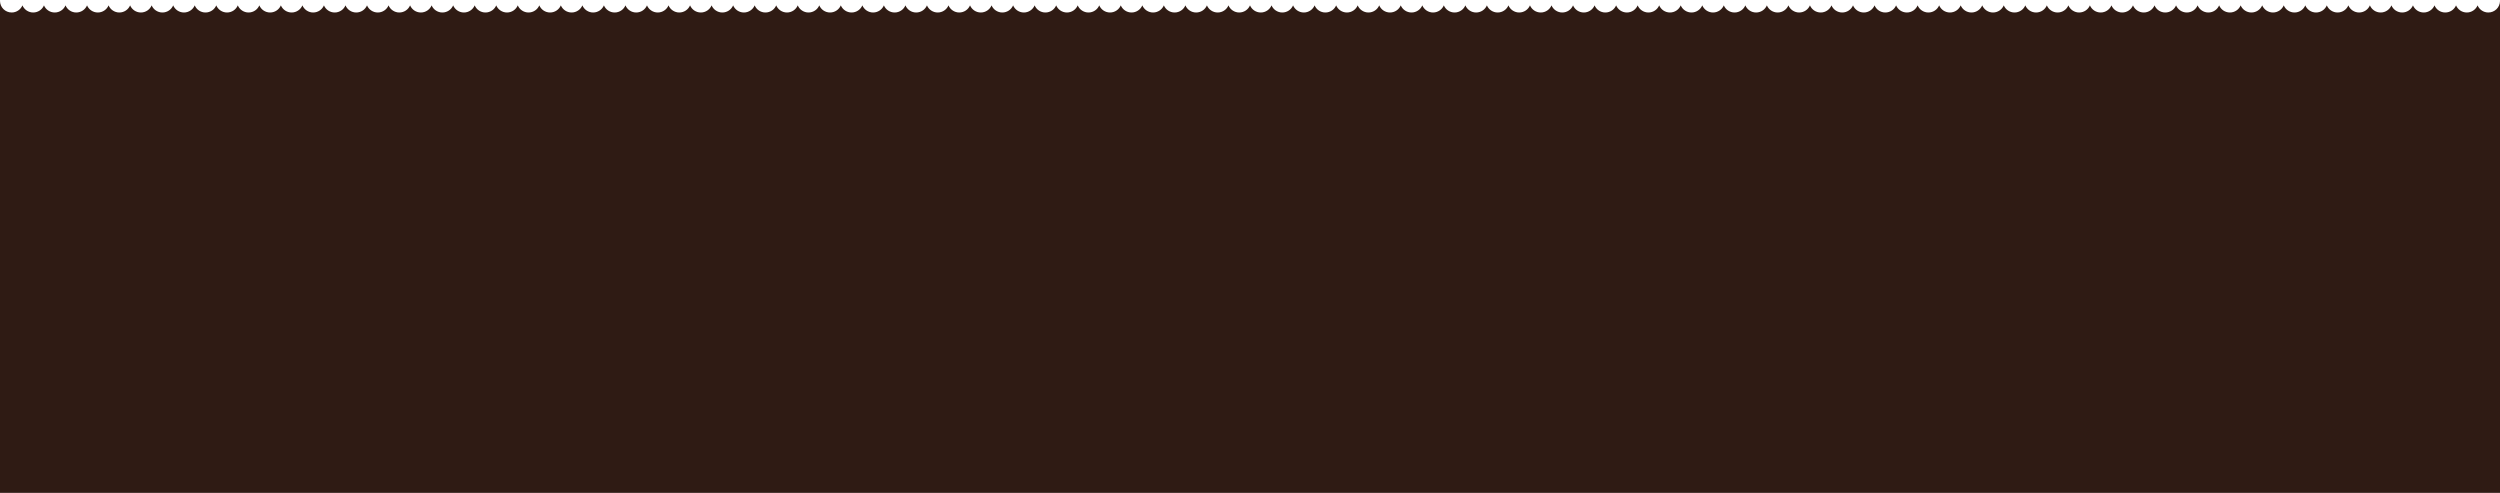 <?xml version="1.0" encoding="UTF-8"?> <svg xmlns="http://www.w3.org/2000/svg" width="1400" height="276" viewBox="0 0 1400 276" fill="none"> <path fill-rule="evenodd" clip-rule="evenodd" d="M0 0V0.5V276H1400V0.57C1399.96 4.127 1397.05 7 1393.47 7C1390.75 7 1388.42 5.351 1387.44 3.005C1386.45 5.351 1384.12 7 1381.41 7C1378.69 7 1376.36 5.351 1375.38 3.004C1374.39 5.351 1372.06 7 1369.35 7C1366.63 7 1364.3 5.35 1363.32 3.003C1362.33 5.35 1360 7 1357.29 7C1354.57 7 1352.24 5.351 1351.26 3.005C1350.27 5.351 1347.94 7 1345.23 7C1342.51 7 1340.18 5.351 1339.2 3.004C1338.21 5.351 1335.88 7 1333.17 7C1330.45 7 1328.12 5.351 1327.14 3.005C1326.15 5.351 1323.82 7 1321.11 7C1318.39 7 1316.06 5.351 1315.08 3.004C1314.09 5.351 1311.76 7 1309.04 7C1306.33 7 1304 5.351 1303.01 3.004C1302.03 5.351 1299.7 7 1296.98 7C1294.27 7 1291.94 5.352 1290.96 3.007C1289.97 5.352 1287.64 7 1284.93 7C1282.21 7 1279.88 5.351 1278.9 3.004C1277.91 5.351 1275.58 7 1272.87 7C1270.15 7 1267.82 5.35 1266.83 3.003C1265.85 5.35 1263.52 7 1260.8 7C1258.09 7 1255.76 5.352 1254.77 3.007C1253.79 5.352 1251.46 7 1248.75 7C1246.03 7 1243.7 5.35 1242.72 3.003C1241.73 5.35 1239.4 7 1236.68 7C1233.97 7 1231.64 5.351 1230.65 3.004C1229.67 5.351 1227.34 7 1224.62 7C1221.91 7 1219.58 5.351 1218.59 3.005C1217.61 5.351 1215.28 7 1212.56 7C1209.85 7 1207.52 5.351 1206.53 3.004C1205.55 5.351 1203.22 7 1200.5 7C1197.79 7 1195.46 5.351 1194.47 3.004C1193.49 5.351 1191.16 7 1188.44 7C1185.73 7 1183.4 5.351 1182.41 3.005C1181.43 5.351 1179.1 7 1176.38 7C1173.67 7 1171.34 5.351 1170.35 3.005C1169.37 5.351 1167.04 7 1164.32 7C1161.61 7 1159.28 5.351 1158.29 3.004C1157.31 5.351 1154.98 7 1152.26 7C1149.55 7 1147.22 5.351 1146.23 3.004C1145.25 5.351 1142.92 7 1140.2 7C1137.48 7 1135.16 5.35 1134.17 3.003C1133.19 5.35 1130.86 7 1128.14 7C1125.42 7 1123.1 5.351 1122.11 3.005C1121.12 5.351 1118.8 7 1116.08 7C1113.36 7 1111.04 5.351 1110.05 3.005C1109.06 5.351 1106.74 7 1104.02 7C1101.3 7 1098.98 5.351 1097.99 3.004C1097 5.351 1094.68 7 1091.96 7C1089.24 7 1086.92 5.351 1085.93 3.005C1084.94 5.351 1082.62 7 1079.9 7C1077.18 7 1074.85 5.351 1073.87 3.004C1072.88 5.351 1070.56 7 1067.84 7C1065.12 7 1062.79 5.351 1061.81 3.005C1060.82 5.351 1058.49 7 1055.78 7C1053.06 7 1050.73 5.351 1049.75 3.004C1048.76 5.351 1046.43 7 1043.72 7C1041 7 1038.67 5.351 1037.69 3.005C1036.7 5.351 1034.37 7 1031.66 7C1028.94 7 1026.61 5.351 1025.63 3.005C1024.64 5.351 1022.31 7 1019.6 7C1016.88 7 1014.55 5.351 1013.57 3.004C1012.58 5.351 1010.25 7 1007.54 7C1004.82 7 1002.49 5.351 1001.51 3.005C1000.52 5.351 998.194 7 995.479 7C992.763 7 990.434 5.351 989.449 3.005C988.463 5.351 986.135 7 983.419 7C980.703 7 978.374 5.351 977.389 3.004C976.403 5.351 974.074 7 971.358 7C968.643 7 966.314 5.351 965.328 3.005C964.343 5.351 962.014 7 959.298 7C956.582 7 954.253 5.351 953.268 3.004C952.283 5.351 949.954 7 947.238 7C944.522 7 942.193 5.351 941.207 3.004C940.222 5.351 937.893 7 935.177 7C932.461 7 930.132 5.351 929.147 3.004C928.161 5.351 925.832 7 923.116 7C920.401 7 918.073 5.352 917.087 3.006C916.101 5.352 913.773 7 911.057 7C908.341 7 906.012 5.35 905.027 3.003C904.041 5.35 901.712 7 898.996 7C896.28 7 893.951 5.351 892.965 3.004C891.98 5.351 889.651 7 886.935 7C884.219 7 881.89 5.351 880.905 3.004C879.919 5.351 877.59 7 874.874 7C872.159 7 869.83 5.351 868.844 3.005C867.859 5.351 865.53 7 862.815 7C860.099 7 857.77 5.351 856.784 3.004C855.799 5.351 853.47 7 850.754 7C848.038 7 845.71 5.351 844.724 3.005C843.738 5.351 841.41 7 838.694 7C835.978 7 833.65 5.351 832.664 3.005C831.679 5.351 829.35 7 826.634 7C823.918 7 821.589 5.351 820.604 3.004C819.619 5.351 817.29 7 814.574 7C811.858 7 809.529 5.351 808.543 3.004C807.558 5.351 805.229 7 802.513 7C799.797 7 797.468 5.351 796.483 3.004C795.497 5.351 793.168 7 790.452 7C787.737 7 785.409 5.352 784.423 3.006C783.437 5.352 781.109 7 778.393 7C775.677 7 773.348 5.35 772.363 3.003C771.377 5.35 769.048 7 766.332 7C763.616 7 761.287 5.351 760.301 3.004C759.316 5.351 756.987 7 754.271 7C751.555 7 749.227 5.351 748.241 3.005C747.255 5.351 744.927 7 742.211 7C739.495 7 737.166 5.351 736.181 3.004C735.195 5.351 732.867 7 730.151 7C727.435 7 725.106 5.351 724.12 3.004C723.135 5.351 720.806 7 718.09 7C715.375 7 713.046 5.352 712.06 3.006C711.075 5.352 708.746 7 706.031 7C703.315 7 700.986 5.351 700.001 3.004C699.015 5.351 696.686 7 693.97 7C691.254 7 688.925 5.351 687.94 3.004C686.955 5.351 684.626 7 681.91 7C679.193 7 676.864 5.35 675.879 3.003C674.894 5.35 672.564 7 669.848 7C667.133 7 664.805 5.352 663.819 3.006C662.833 5.352 660.504 7 657.789 7C655.073 7 652.744 5.351 651.759 3.004C650.773 5.351 648.444 7 645.728 7C643.012 7 640.684 5.351 639.698 3.004C638.713 5.351 636.384 7 633.668 7C630.952 7 628.624 5.351 627.638 3.005C626.652 5.351 624.324 7 621.608 7C618.892 7 616.564 5.351 615.578 3.005C614.592 5.351 612.264 7 609.548 7C606.832 7 604.502 5.35 603.517 3.003C602.532 5.35 600.203 7 597.487 7C594.77 7 592.442 5.351 591.456 3.004C590.471 5.351 588.142 7 585.426 7C582.711 7 580.382 5.352 579.396 3.006C578.41 5.352 576.082 7 573.367 7C570.651 7 568.322 5.351 567.337 3.004C566.351 5.351 564.022 7 561.306 7C558.59 7 556.261 5.351 555.276 3.004C554.291 5.351 551.962 7 549.246 7C546.53 7 544.201 5.351 543.215 3.004C542.23 5.351 539.901 7 537.185 7C534.469 7 532.141 5.351 531.155 3.005C530.169 5.351 527.841 7 525.125 7C522.409 7 520.081 5.351 519.095 3.005C518.11 5.351 515.781 7 513.065 7C510.35 7 508.021 5.351 507.036 3.005C506.05 5.351 503.721 7 501.006 7C498.29 7 495.962 5.351 494.976 3.005C493.99 5.351 491.661 7 488.946 7C486.23 7 483.901 5.351 482.916 3.004C481.93 5.351 479.601 7 476.885 7C474.169 7 471.84 5.351 470.855 3.004C469.869 5.351 467.54 7 464.824 7C462.108 7 459.78 5.351 458.794 3.004C457.809 5.351 455.48 7 452.764 7C450.049 7 447.72 5.352 446.734 3.006C445.748 5.352 443.42 7 440.705 7C437.988 7 435.659 5.35 434.674 3.003C433.689 5.35 431.36 7 428.643 7C425.928 7 423.599 5.351 422.613 3.005C421.628 5.351 419.299 7 416.583 7C413.868 7 411.539 5.351 410.554 3.005C409.568 5.351 407.239 7 404.524 7C401.807 7 399.478 5.35 398.493 3.003C397.508 5.35 395.179 7 392.462 7C389.746 7 387.417 5.351 386.432 3.004C385.446 5.351 383.117 7 380.401 7C377.686 7 375.357 5.351 374.371 3.005C373.386 5.351 371.057 7 368.342 7C365.626 7 363.297 5.351 362.312 3.005C361.326 5.351 358.997 7 356.282 7C353.566 7 351.237 5.351 350.252 3.004C349.266 5.351 346.937 7 344.221 7C341.505 7 339.176 5.351 338.191 3.004C337.205 5.351 334.876 7 332.16 7C329.445 7 327.116 5.351 326.131 3.005C325.145 5.351 322.816 7 320.101 7C317.385 7 315.057 5.351 314.071 3.005C313.085 5.351 310.757 7 308.041 7C305.325 7 302.996 5.351 302.011 3.004C301.025 5.351 298.696 7 295.98 7C293.264 7 290.935 5.35 289.949 3.003C288.964 5.35 286.635 7 283.919 7C281.203 7 278.874 5.351 277.889 3.005C276.903 5.351 274.574 7 271.859 7C269.143 7 266.814 5.351 265.828 3.004C264.843 5.351 262.514 7 259.798 7C257.082 7 254.753 5.351 253.768 3.004C252.782 5.351 250.453 7 247.737 7C245.022 7 242.694 5.352 241.708 3.006C240.722 5.352 238.394 7 235.679 7C232.963 7 230.634 5.351 229.648 3.004C228.663 5.351 226.334 7 223.618 7C220.903 7 218.574 5.352 217.588 3.006C216.602 5.352 214.274 7 211.559 7C208.843 7 206.513 5.35 205.528 3.003C204.543 5.35 202.214 7 199.497 7C196.782 7 194.453 5.351 193.467 3.005C192.482 5.351 190.153 7 187.438 7C184.722 7 182.393 5.351 181.407 3.004C180.422 5.351 178.093 7 175.377 7C172.661 7 170.333 5.351 169.347 3.005C168.361 5.351 166.033 7 163.317 7C160.602 7 158.273 5.351 157.287 3.005C156.302 5.351 153.973 7 151.257 7C148.541 7 146.212 5.351 145.227 3.004C144.242 5.351 141.913 7 139.197 7C136.481 7 134.152 5.351 133.166 3.004C132.181 5.351 129.852 7 127.136 7C124.42 7 122.091 5.351 121.106 3.004C120.12 5.351 117.791 7 115.075 7C112.36 7 110.032 5.352 109.046 3.006C108.06 5.352 105.732 7 103.016 7C100.3 7 97.972 5.351 96.986 3.004C96.001 5.351 93.672 7 90.956 7C88.239 7 85.91 5.35 84.925 3.003C83.94 5.35 81.611 7 78.894 7C76.178 7 73.85 5.351 72.864 3.005C71.879 5.351 69.55 7 66.834 7C64.118 7 61.789 5.351 60.804 3.004C59.819 5.351 57.49 7 54.774 7C52.058 7 49.729 5.351 48.743 3.004C47.758 5.351 45.429 7 42.713 7C39.997 7 37.669 5.351 36.683 3.005C35.697 5.351 33.369 7 30.653 7C27.938 7 25.609 5.351 24.623 3.005C23.638 5.351 21.309 7 18.593 7C15.877 7 13.549 5.351 12.563 3.004C11.578 5.351 9.249 7 6.533 7C2.925 7 0 4.09 0 0.5C0 0.332 0.006 0.165 0.019 0H0ZM1400 0.431V0H1399.98C1399.99 0.142 1400 0.286 1400 0.431Z" fill="#2F1B14"></path> </svg> 